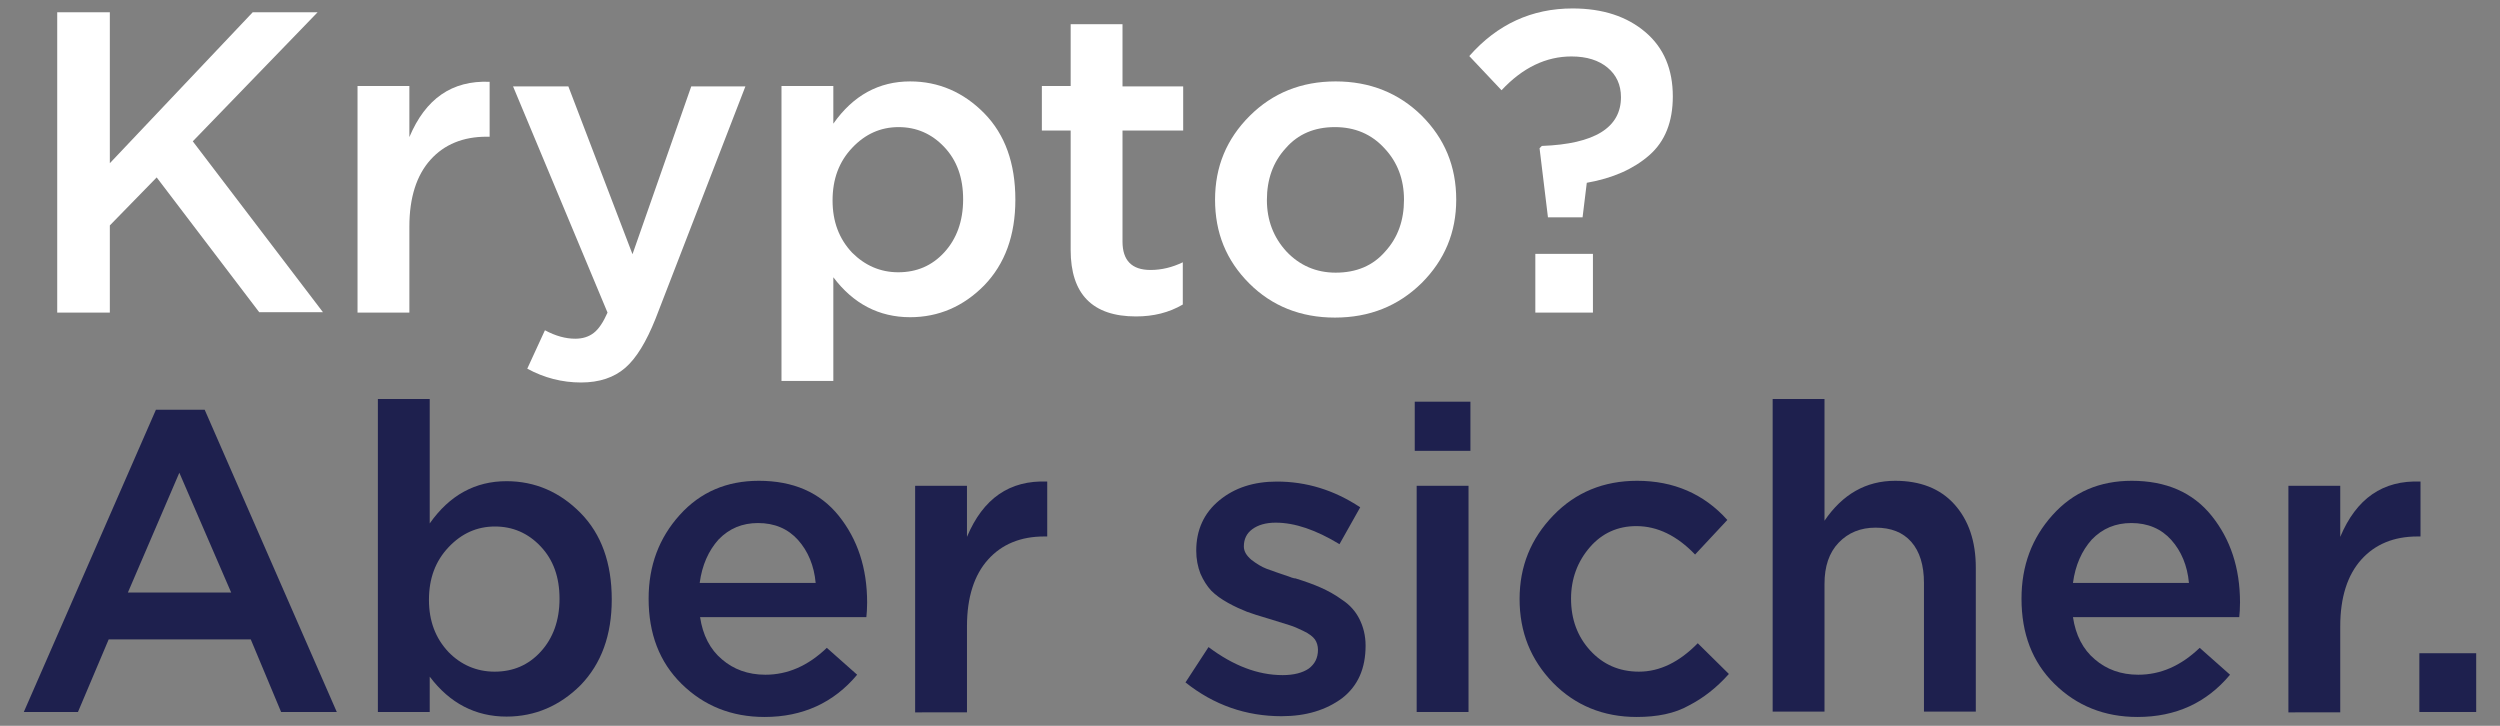 <?xml version="1.0" encoding="utf-8"?>
<!-- Generator: Adobe Illustrator 27.8.1, SVG Export Plug-In . SVG Version: 6.00 Build 0)  -->
<svg version="1.1" id="Text" xmlns="http://www.w3.org/2000/svg" xmlns:xlink="http://www.w3.org/1999/xlink" x="0px" y="0px" viewBox="0 0 651 189" style="enable-background:new 0 0 651 189;" xml:space="preserve">
  <rect x="0" y="0" width="651" height="189" fill="#808080" stroke="none"/>
  <style type="text/css">
	.st0{fill:#1E204E;}
	.st1{fill:#FFFFFF;}
</style>
  <g id="Aber_sicher.">
    <path class="st0" d="M6.2,185.4l34.4-78.7h12.7l34.4,78.7H73.2l-7.9-18.9H28.3l-8,18.9H6.2z M33.3,154.3h26.9l-13.5-31.2
		L33.3,154.3z" />
    <path class="st0" d="M131.9,186.6c-8.1,0-14.8-3.5-20-10.4v9.2H98.4v-81.5h13.5v32.4c5.2-7.4,11.9-11,20-11
		c7.4,0,13.9,2.8,19.3,8.3c5.4,5.5,8.1,13,8.1,22.5c0,9.3-2.7,16.7-8.1,22.3C145.8,183.8,139.3,186.6,131.9,186.6z M128.8,174.9
		c4.8,0,8.8-1.7,12-5.2c3.2-3.5,4.9-8.1,4.9-13.8c0-5.6-1.6-10.1-4.9-13.6c-3.3-3.5-7.3-5.2-11.9-5.2c-4.7,0-8.7,1.8-12.1,5.4
		c-3.4,3.6-5.1,8.1-5.1,13.7c0,5.5,1.7,10,5.1,13.6C120,173.1,124.1,174.9,128.8,174.9z" />
    <path class="st0" d="M199.1,186.7c-8.6,0-15.8-2.9-21.6-8.6c-5.8-5.7-8.6-13.1-8.6-22.2c0-8.6,2.7-15.8,8.1-21.8
		c5.4-6,12.3-8.9,20.6-8.9c8.9,0,15.9,3,20.8,9.1c4.9,6.1,7.4,13.6,7.4,22.6c0,1.6-0.1,2.9-0.2,3.8h-43.3c0.7,4.7,2.6,8.4,5.7,11
		c3,2.6,6.8,4,11.3,4c5.8,0,11.1-2.3,16-7l7.9,7C217.1,183,209,186.7,199.1,186.7z M182.2,151.8h30.2c-0.4-4.5-2-8.3-4.6-11.2
		c-2.6-2.9-6.1-4.4-10.4-4.4c-4.1,0-7.5,1.4-10.3,4.3C184.5,143.4,182.8,147.2,182.2,151.8z" />
    <path class="st0" d="M238.3,185.4v-58.9h13.5v13.3c4.2-10,11.1-14.8,20.9-14.4v14.3h-0.8c-6.1,0-11,2-14.6,6
		c-3.6,4-5.5,9.8-5.5,17.4v22.4H238.3z" />
    <path class="st0" d="M333.7,186.5c-9.2,0-17.6-2.9-25-8.8l6-9.2c6.4,4.8,12.8,7.3,19.3,7.3c2.9,0,5.2-0.6,6.8-1.7
		c1.6-1.2,2.4-2.8,2.4-4.9c0-1-0.3-2-0.8-2.7s-1.5-1.5-3-2.2c-1.4-0.7-2.6-1.2-3.6-1.5c-1-0.3-2.6-0.8-4.8-1.5l-1-0.3
		c-2.1-0.6-3.9-1.2-5.3-1.7c-1.5-0.6-3.1-1.3-4.9-2.3c-1.8-1-3.2-2-4.4-3.2c-1.1-1.2-2-2.6-2.8-4.4c-0.7-1.8-1.1-3.8-1.1-6
		c0-5.4,2-9.8,6-13.1c4-3.3,9-4.9,15-4.9c7.7,0,14.9,2.2,21.7,6.7l-5.4,9.6c-6.1-3.7-11.6-5.6-16.6-5.6c-2.6,0-4.6,0.6-6.1,1.7
		c-1.5,1.1-2.2,2.6-2.2,4.5c0,1.3,0.7,2.4,2,3.5c1.3,1,2.6,1.8,3.9,2.3c1.3,0.5,3.4,1.2,6.3,2.2c0.1,0.1,0.3,0.1,0.6,0.2
		c0.2,0.1,0.4,0.1,0.6,0.1c2.6,0.8,4.8,1.6,6.6,2.4c1.8,0.8,3.7,1.8,5.6,3.2c2,1.3,3.5,3,4.5,5c1,2,1.6,4.3,1.6,6.9
		c0,6-2,10.5-6.1,13.7C345.3,184.9,340.1,186.5,333.7,186.5z" />
    <path class="st0" d="M368.4,117.4v-12.8h14.5v12.8H368.4z M368.9,185.4v-58.9h13.5v58.9H368.9z" />
    <path class="st0" d="M426.2,186.7c-8.7,0-16-3-21.8-8.9c-5.8-6-8.7-13.2-8.7-21.8c0-8.5,2.9-15.7,8.8-21.8c5.8-6,13.1-9,21.8-9
		c9.5,0,17.4,3.4,23.5,10.2l-8.4,9c-4.7-4.9-9.8-7.4-15.3-7.4c-4.8,0-8.9,1.8-12.1,5.5c-3.2,3.7-4.9,8.2-4.9,13.4
		c0,5.4,1.7,9.9,5,13.5c3.3,3.6,7.5,5.5,12.7,5.5c5.4,0,10.5-2.5,15.3-7.4l8.1,8c-3.2,3.6-6.7,6.3-10.4,8.2
		C436.1,185.8,431.5,186.7,426.2,186.7z" />
    <path class="st0" d="M461.6,185.4v-81.5h13.5v31.7c4.7-6.9,10.8-10.4,18.4-10.4c6.5,0,11.7,2,15.4,6.1c3.7,4.1,5.6,9.6,5.6,16.5
		v37.5H501v-33.5c0-4.6-1.1-8.2-3.3-10.7c-2.2-2.5-5.3-3.7-9.3-3.7c-3.9,0-7.1,1.3-9.6,3.9c-2.5,2.6-3.7,6.2-3.7,10.7v33.3H461.6z" />
    <path class="st0" d="M556.6,186.7c-8.6,0-15.8-2.9-21.6-8.6c-5.8-5.7-8.6-13.1-8.6-22.2c0-8.6,2.7-15.8,8.1-21.8
		c5.4-6,12.3-8.9,20.6-8.9c8.9,0,15.9,3,20.8,9.1c4.9,6.1,7.4,13.6,7.4,22.6c0,1.6-0.1,2.9-0.2,3.8h-43.3c0.7,4.7,2.6,8.4,5.7,11
		c3,2.6,6.8,4,11.3,4c5.8,0,11.1-2.3,16-7l7.9,7C574.6,183,566.6,186.7,556.6,186.7z M539.8,151.8H570c-0.4-4.5-2-8.3-4.6-11.2
		c-2.6-2.9-6.1-4.4-10.4-4.4c-4.1,0-7.5,1.4-10.3,4.3C542.1,143.4,540.4,147.2,539.8,151.8z" />
    <path class="st0" d="M595.9,185.4v-58.9h13.5v13.3c4.2-10,11.1-14.8,20.9-14.4v14.3h-0.8c-6.1,0-11,2-14.6,6
		c-3.6,4-5.5,9.8-5.5,17.4v22.4H595.9z" />
    <path class="st0" d="M630,185.4v-15.3h14.8v15.3H630z" />
  </g>
  <g id="Krypto_x3F_">
    <path class="st1" d="M14.9,81.4V3.2h13.7v39.3L65.8,3.2h16.9L50.2,36.8l33.9,44.5H67.5L40.8,46.2L28.6,58.7v22.7H14.9z" />
    <path class="st1" d="M93.1,81.4V22.4h13.5v13.3c4.2-10,11.1-14.8,20.9-14.4v14.3h-0.8c-6.1,0-11,2-14.6,6c-3.6,4-5.5,9.8-5.5,17.4
		v22.4H93.1z" />
    <path class="st1" d="M151.3,99.6c-4.9,0-9.6-1.2-14-3.6l4.6-10c2.8,1.5,5.4,2.2,7.9,2.2c1.9,0,3.5-0.5,4.8-1.5
		c1.3-1,2.5-2.8,3.6-5.3l-24.6-58.9h14.4l16.7,43.7l15.3-43.7h14.1L170.7,83c-2.4,6-5,10.3-7.9,12.8
		C159.9,98.3,156.1,99.6,151.3,99.6z" />
    <path class="st1" d="M203.5,99.2V22.4H217v9.8c5.2-7.4,11.9-11,20-11c7.4,0,13.9,2.8,19.3,8.3c5.4,5.5,8.1,13,8.1,22.5
		c0,9.3-2.7,16.7-8.1,22.3c-5.4,5.5-11.9,8.3-19.3,8.3c-8.1,0-14.8-3.5-20-10.4v27H203.5z M233.9,70.9c4.8,0,8.8-1.7,12-5.2
		c3.2-3.5,4.9-8.1,4.9-13.8c0-5.6-1.6-10.1-4.9-13.6c-3.3-3.5-7.3-5.2-11.9-5.2c-4.7,0-8.7,1.8-12.1,5.4c-3.4,3.6-5.1,8.1-5.1,13.7
		c0,5.5,1.7,10,5.1,13.6C225.2,69.1,229.2,70.9,233.9,70.9z" />
    <path class="st1" d="M295.8,82.4c-11.3,0-17-5.8-17-17.3V34h-7.5V22.4h7.5V6.3h13.5v16.2h15.8V34h-15.8v28.9c0,4.9,2.4,7.4,7.3,7.4
		c2.9,0,5.7-0.7,8.4-2v11C304.4,81.4,300.4,82.4,295.8,82.4z" />
    <path class="st1" d="M347.6,82.7c-8.9,0-16.4-3-22.3-8.9c-6-6-8.9-13.2-8.9-21.8c0-8.6,3-15.8,9-21.8c6-6,13.5-9,22.4-9
		s16.4,3,22.4,8.9c6,6,9,13.2,9,21.9c0,8.5-3,15.7-9,21.7C364.1,79.7,356.6,82.7,347.6,82.7z M347.8,71c5.4,0,9.7-1.8,12.9-5.5
		c3.3-3.6,4.9-8.1,4.9-13.5c0-5.3-1.7-9.8-5.1-13.4c-3.4-3.7-7.7-5.5-12.9-5.5c-5.3,0-9.6,1.8-12.8,5.5c-3.3,3.6-4.9,8.1-4.9,13.5
		c0,5.2,1.7,9.7,5.1,13.4C338.4,69.1,342.7,71,347.8,71z" />
    <path class="st1" d="M403.1,56.7l-2.2-18.1l0.6-0.6c13.8-0.5,20.6-4.8,20.6-12.7c0-3.2-1.2-5.8-3.5-7.7c-2.3-1.9-5.4-2.9-9.4-2.9
		c-6.6,0-12.7,2.9-18.2,8.8l-8.4-8.9c7.3-8.3,16.3-12.4,26.9-12.4c7.9,0,14.2,2.1,19,6.2c4.8,4.1,7.1,9.7,7.1,16.7
		c0,6.6-2,11.7-6.1,15.3c-4.1,3.6-9.5,6-16.3,7.2l-1.1,9H403.1z M399.8,81.4V66.1h15v15.3H399.8z" />
  </g>
</svg>